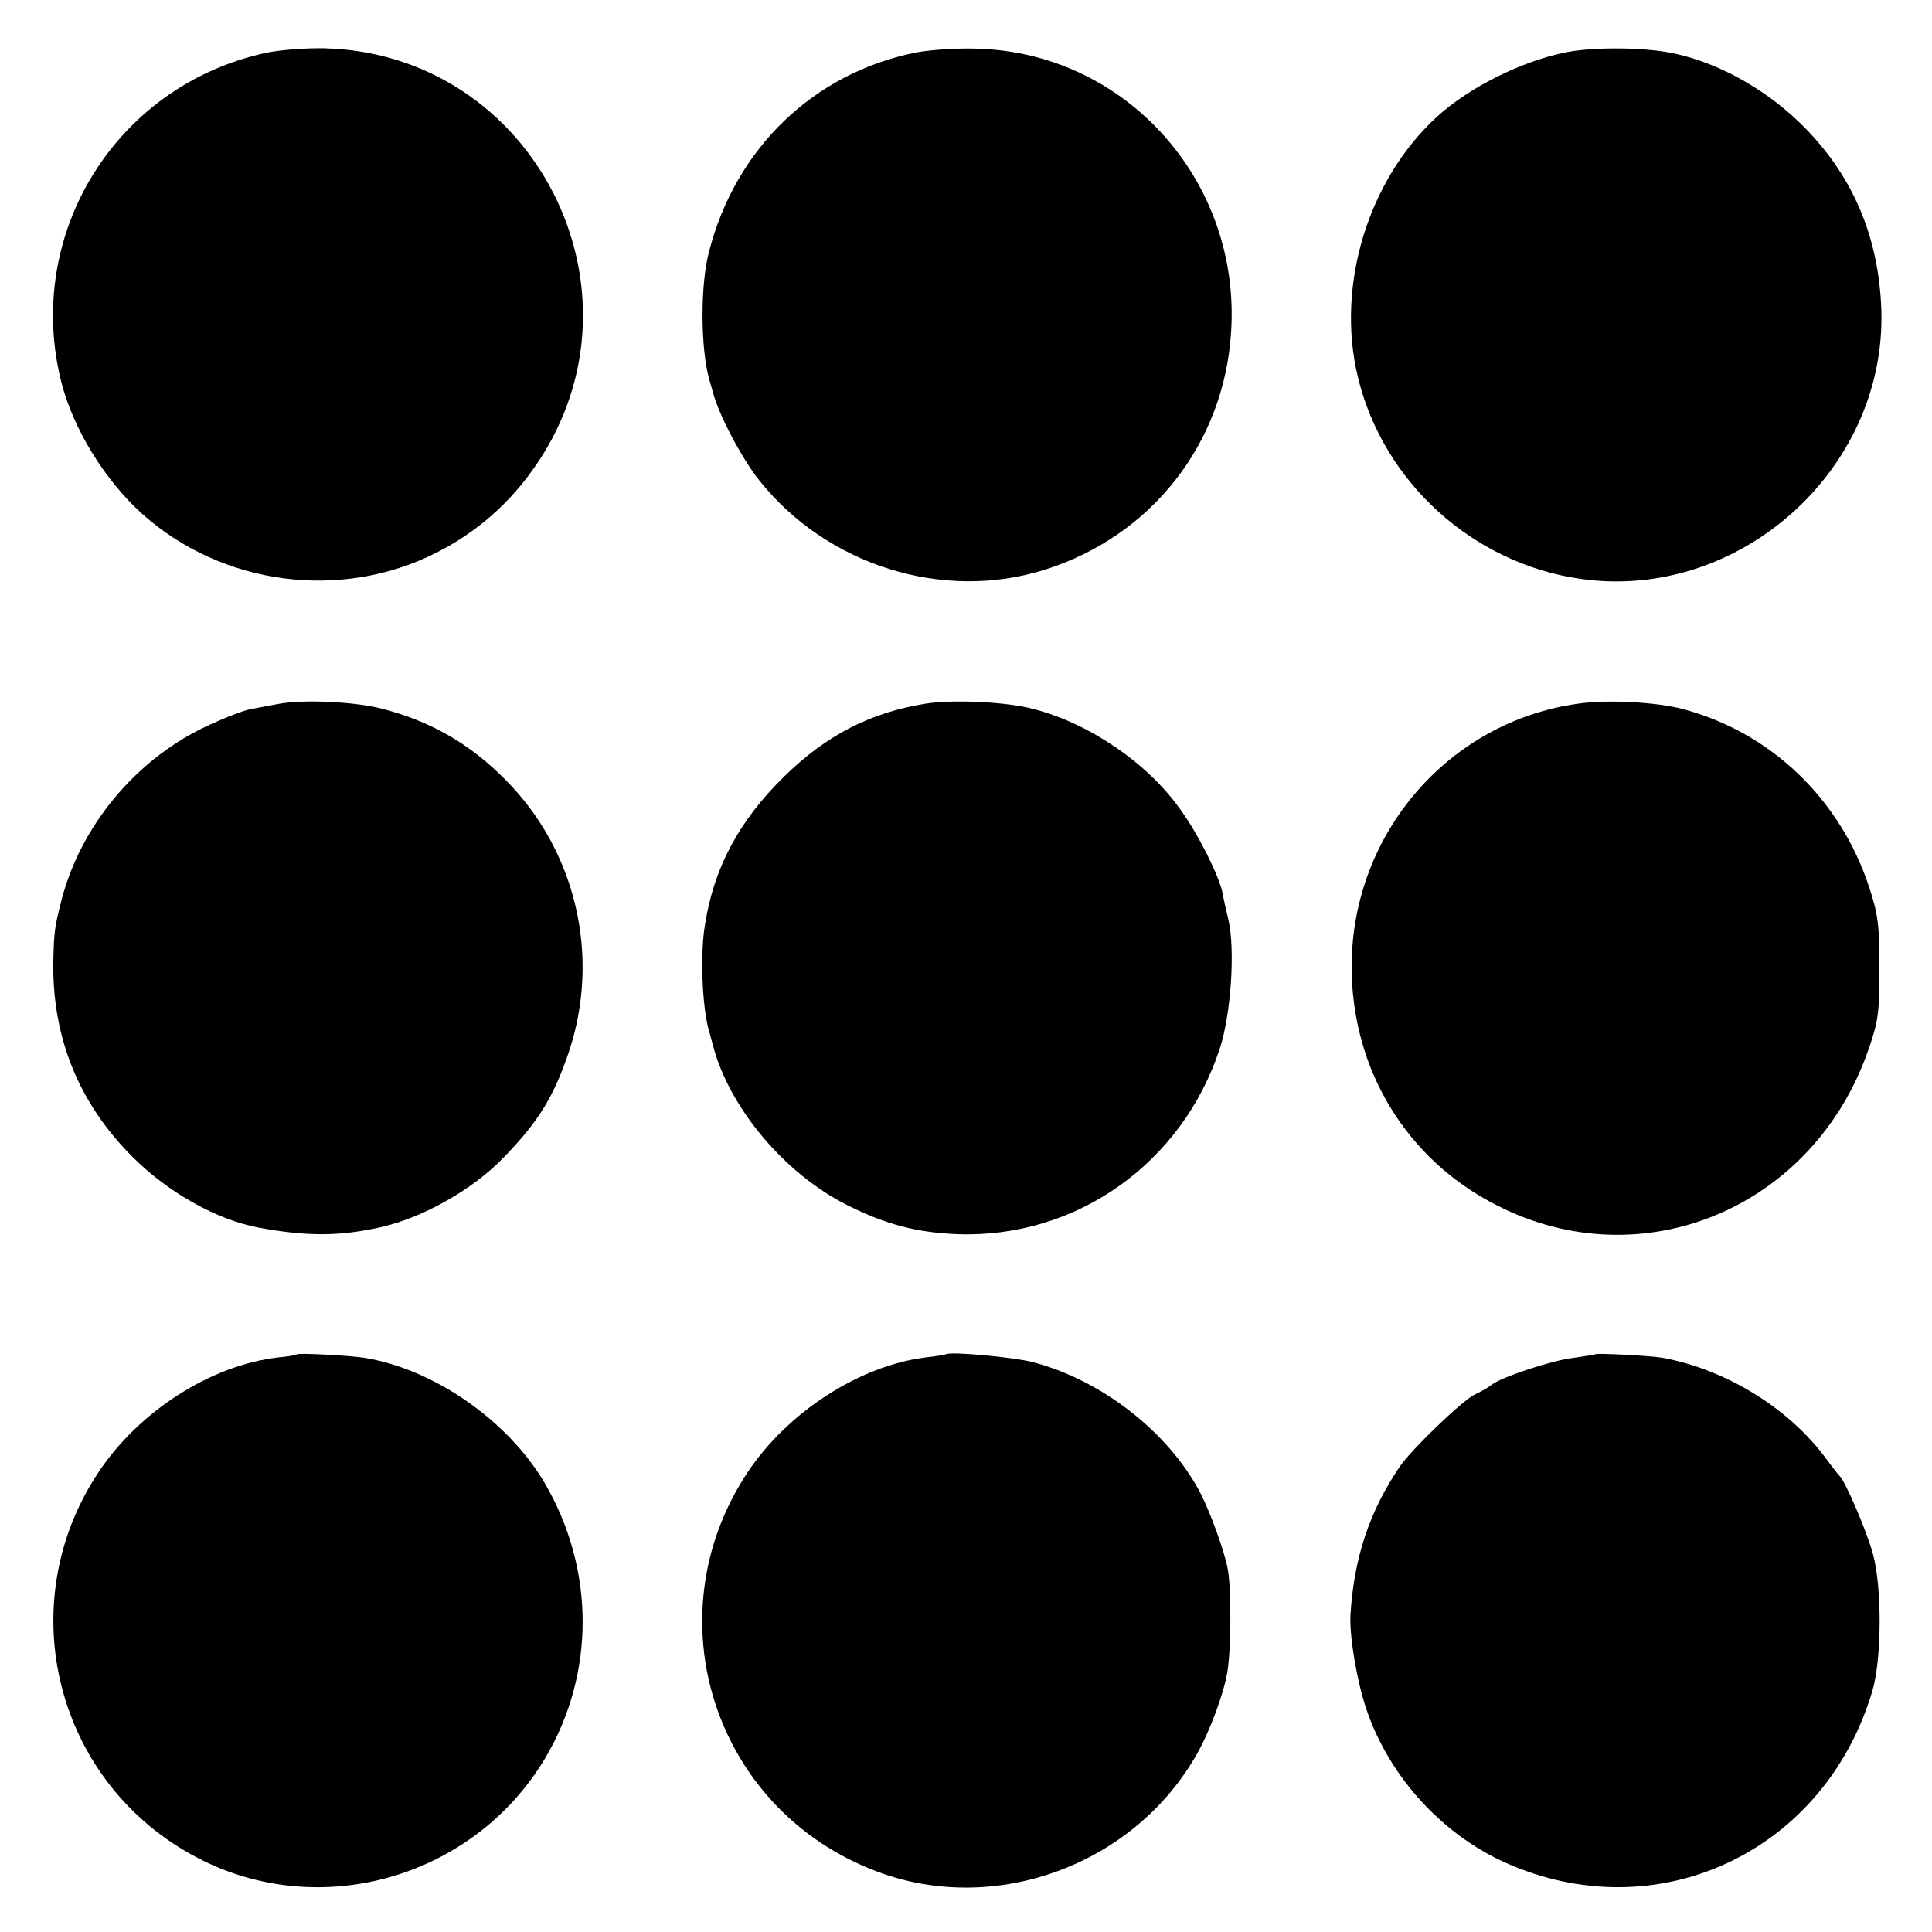 <?xml version="1.0" standalone="no"?>
<!DOCTYPE svg PUBLIC "-//W3C//DTD SVG 20010904//EN"
 "http://www.w3.org/TR/2001/REC-SVG-20010904/DTD/svg10.dtd">
<svg version="1.0" xmlns="http://www.w3.org/2000/svg"
 width="500pt" height="500pt" viewBox="0 0 500 500"
 preserveAspectRatio="xMidYMid meet">
<g transform="translate(0,500) scale(0.1,-0.1)"
fill="#000000" stroke="none">
<path d="M692 4864 c-390 -82 -631 -468 -533 -854 31 -121 112 -252 208 -339
207 -186 515 -227 763 -101 105 53 193 131 259 229 305 449 -7 1062 -549 1076
-47 1 -113 -4 -148 -11z"/>
<path d="M2370 4864 c-264 -53 -466 -247 -535 -515 -23 -86 -22 -249 0 -329 1
-3 5 -18 10 -35 14 -56 74 -170 119 -227 175 -221 477 -316 741 -232 275 87
463 326 481 614 26 390 -271 723 -656 734 -52 2 -124 -3 -160 -10z"/>
<path d="M4050 4864 c-114 -23 -249 -91 -331 -166 -178 -163 -262 -436 -205
-673 65 -272 297 -483 576 -523 409 -59 790 280 779 693 -6 195 -77 359 -214
490 -97 93 -224 160 -340 180 -75 13 -200 13 -265 -1z"/>
<path d="M725 3179 c-22 -4 -56 -10 -75 -14 -19 -3 -75 -25 -125 -49 -178 -87
-317 -256 -366 -446 -18 -71 -19 -81 -21 -155 -4 -199 66 -371 206 -510 92
-92 218 -162 325 -182 125 -23 209 -23 316 1 107 24 235 95 315 177 92 94 132
158 172 276 83 248 19 522 -165 706 -92 93 -194 151 -319 183 -69 18 -200 24
-263 13z"/>
<path d="M2396 3179 c-144 -23 -258 -82 -367 -189 -118 -116 -182 -237 -205
-386 -12 -75 -7 -205 10 -269 2 -5 6 -23 11 -40 42 -162 186 -333 348 -414 99
-50 181 -71 285 -75 308 -11 582 184 679 481 29 89 40 256 22 333 -6 25 -13
56 -15 69 -9 44 -63 153 -110 217 -84 119 -235 222 -379 259 -70 19 -209 25
-279 14z"/>
<path d="M4085 3179 c-335 -46 -585 -335 -587 -677 -1 -268 141 -503 377 -622
377 -192 820 -5 961 405 25 72 28 94 28 210 0 114 -4 140 -27 210 -75 228
-255 400 -482 460 -67 18 -195 25 -270 14z"/>
<path d="M768 1495 c-2 -2 -23 -6 -48 -8 -174 -20 -360 -139 -465 -297 -229
-344 -110 -807 256 -998 317 -166 715 -52 900 258 130 219 129 490 -2 713 -96
162 -287 294 -466 323 -38 6 -171 13 -175 9z"/>
<path d="M2448 1495 c-2 -1 -25 -5 -52 -8 -171 -21 -357 -141 -461 -297 -249
-375 -87 -876 336 -1034 307 -115 668 19 829 309 31 55 67 152 76 206 10 55
11 211 2 265 -8 47 -46 152 -74 205 -84 156 -255 288 -432 334 -51 13 -215 28
-224 20z"/>
<path d="M4128 1495 c-2 -1 -26 -5 -55 -9 -55 -6 -188 -50 -213 -70 -8 -7 -28
-18 -45 -26 -33 -17 -162 -141 -192 -185 -79 -116 -119 -237 -128 -384 -3 -55
16 -168 40 -241 60 -181 204 -336 378 -408 390 -163 812 42 933 453 24 83 25
267 1 354 -16 59 -72 189 -86 201 -3 3 -19 23 -35 45 -96 130 -257 230 -423
261 -28 5 -171 13 -175 9z"/>
</g>
</svg>
